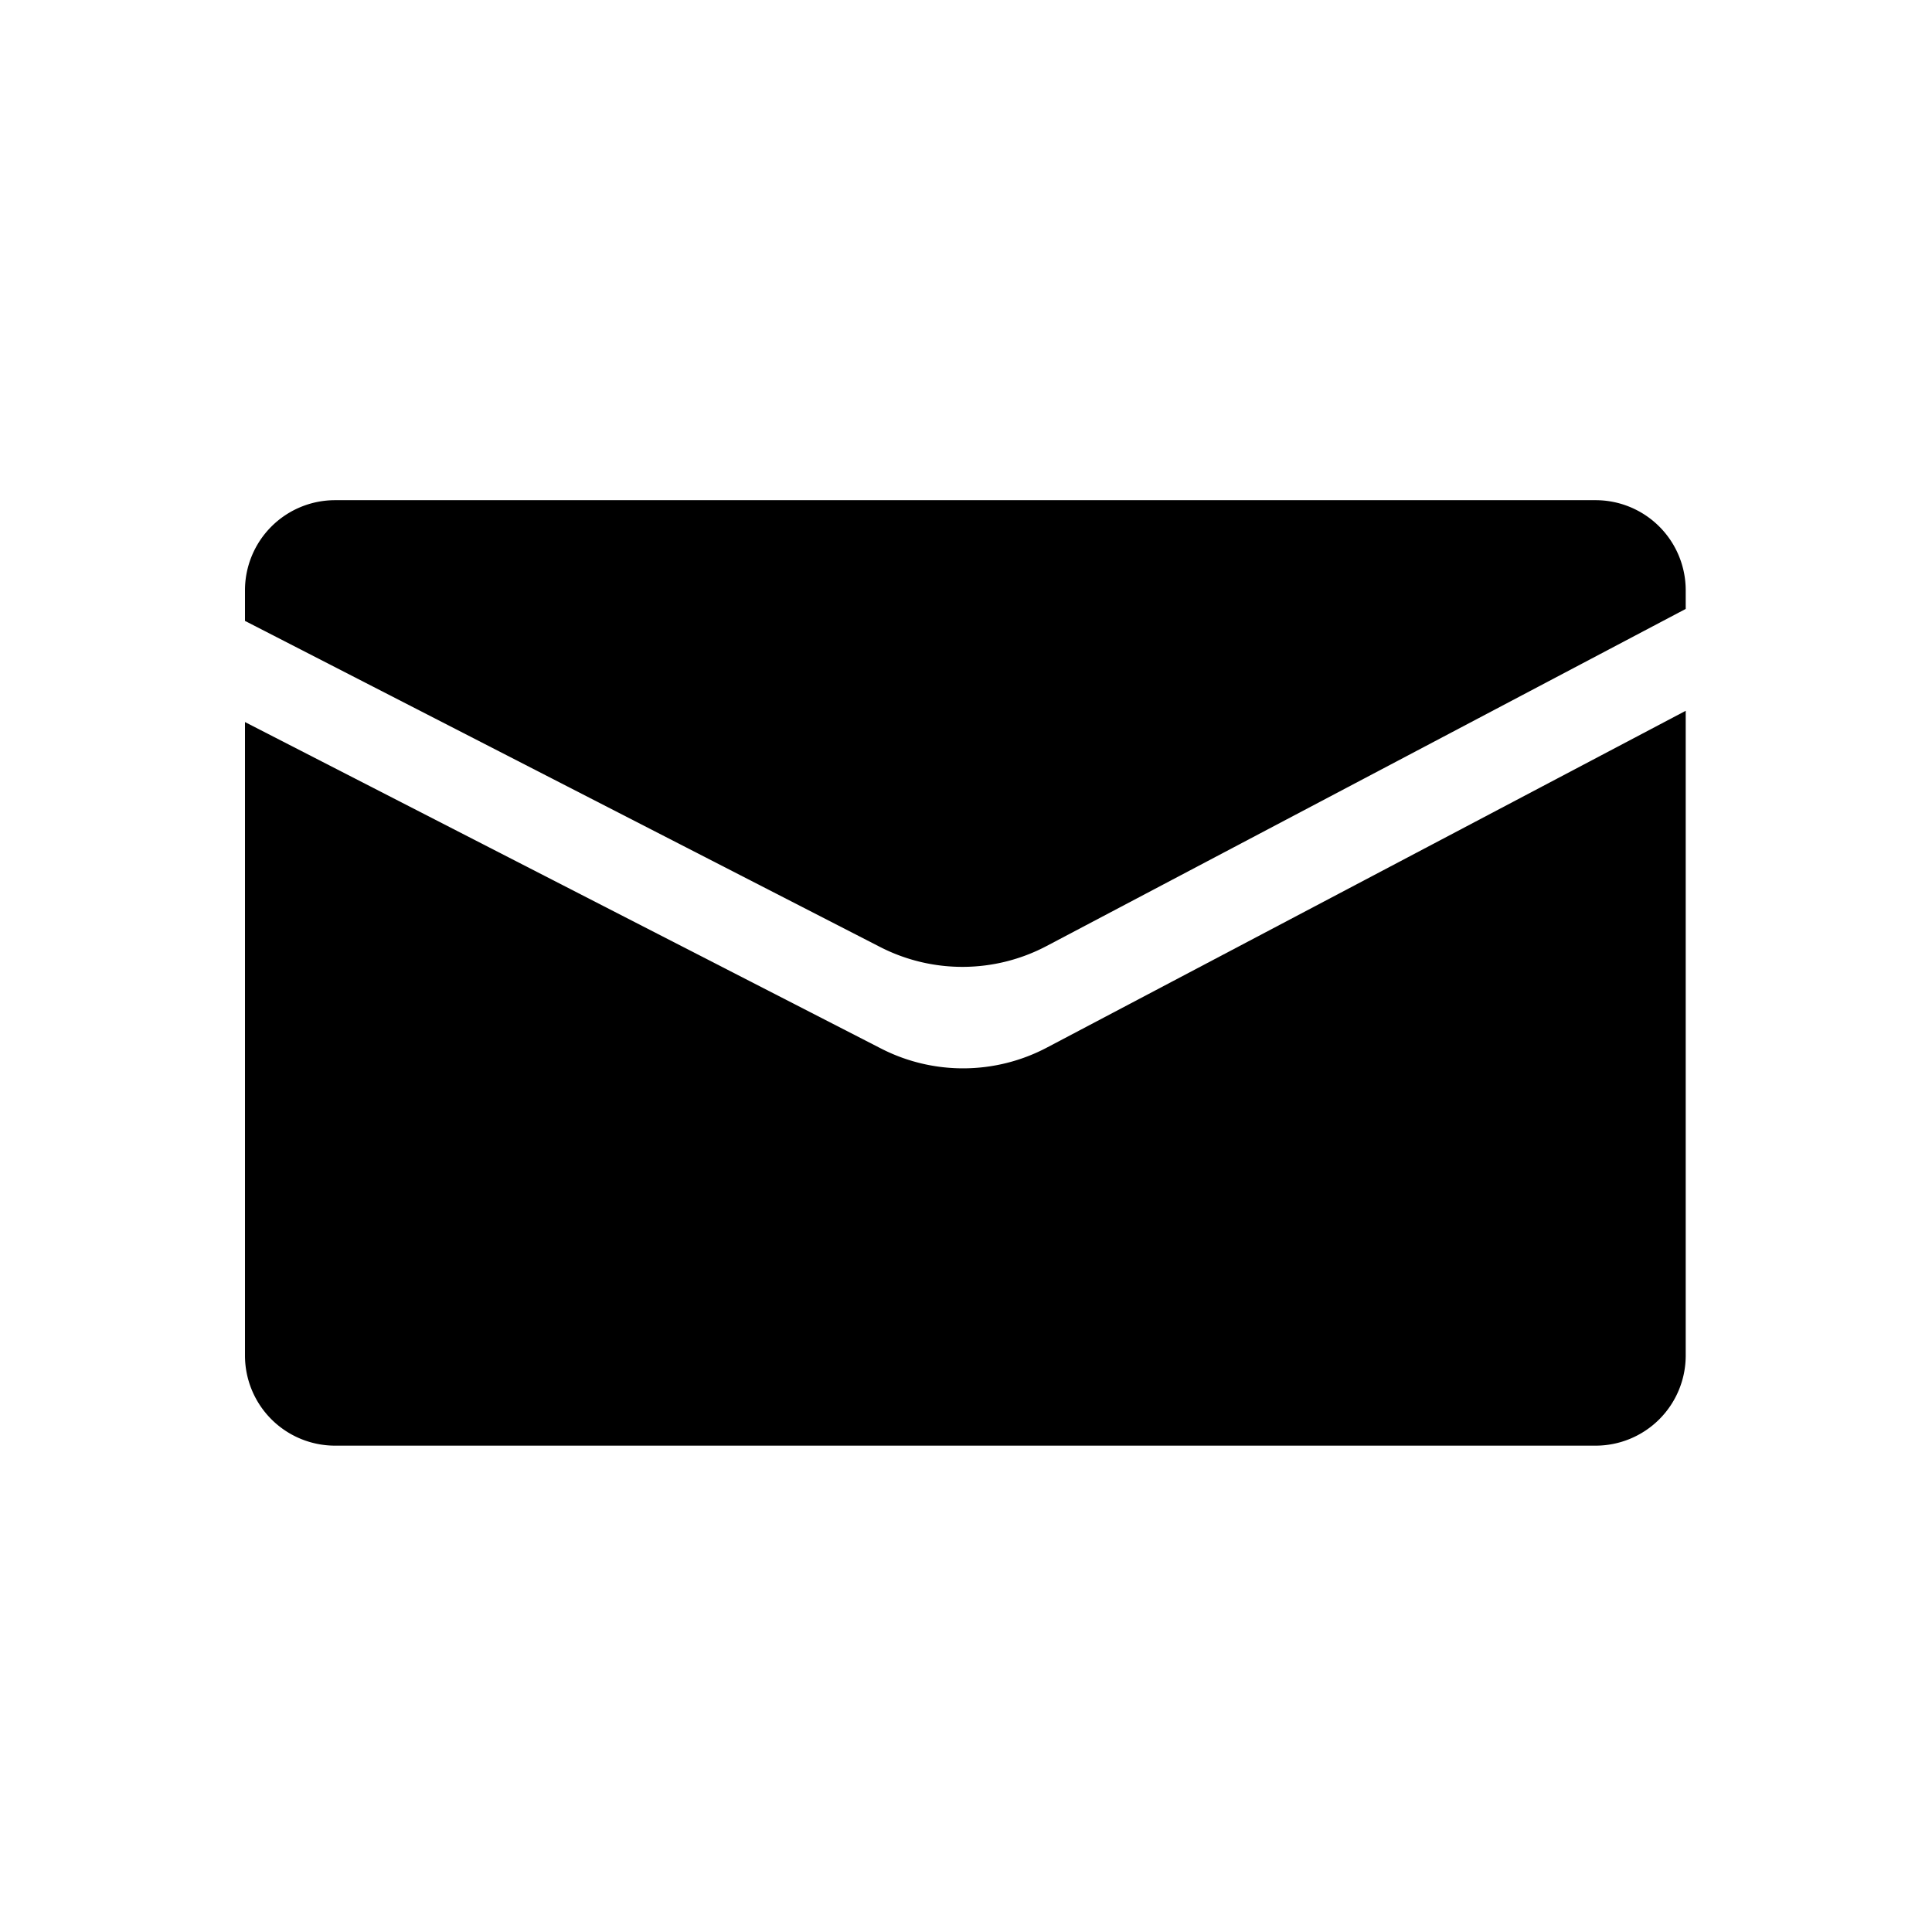 <svg xmlns="http://www.w3.org/2000/svg" width="111" height="111" viewBox="0 0 111 111">
  <g id="组_33" data-name="组 33" transform="translate(-2152)">
    <g id="组_17" data-name="组 17" transform="translate(161)" opacity="0">
      <g id="矩形_11" data-name="矩形 11" transform="translate(1991)" fill="none" stroke="#707070" stroke-width="1">
        <rect width="111" height="111" stroke="none"/>
        <rect x="0.5" y="0.5" width="110" height="110" fill="none"/>
      </g>
      <circle id="椭圆_1" data-name="椭圆 1" cx="55.5" cy="55.5" r="55.5" transform="translate(1991)" fill="#fff"/>
    </g>
    <g id="信封_信息_消息" data-name="信封,信息,消息" transform="translate(2166.075 28.737)">
      <path id="路径_64" data-name="路径 64" d="M83.275,181.173v1.075L46.552,201.617a10.362,10.362,0,0,1-9.555.057L.5,182.936v-1.762A5.178,5.178,0,0,1,5.673,176H78.1A5.178,5.178,0,0,1,83.275,181.173Z" transform="translate(-0.5 -176)"/>
      <path id="路径_65" data-name="路径 65" d="M83.275,325.7v37.047A5.178,5.178,0,0,1,78.1,367.92H5.673A5.178,5.178,0,0,1,.5,362.747v-36.4L37.037,345.1a10.321,10.321,0,0,0,9.547-.057Z" transform="translate(-0.5 -313.599)"/>
    </g>
  </g>
</svg>
